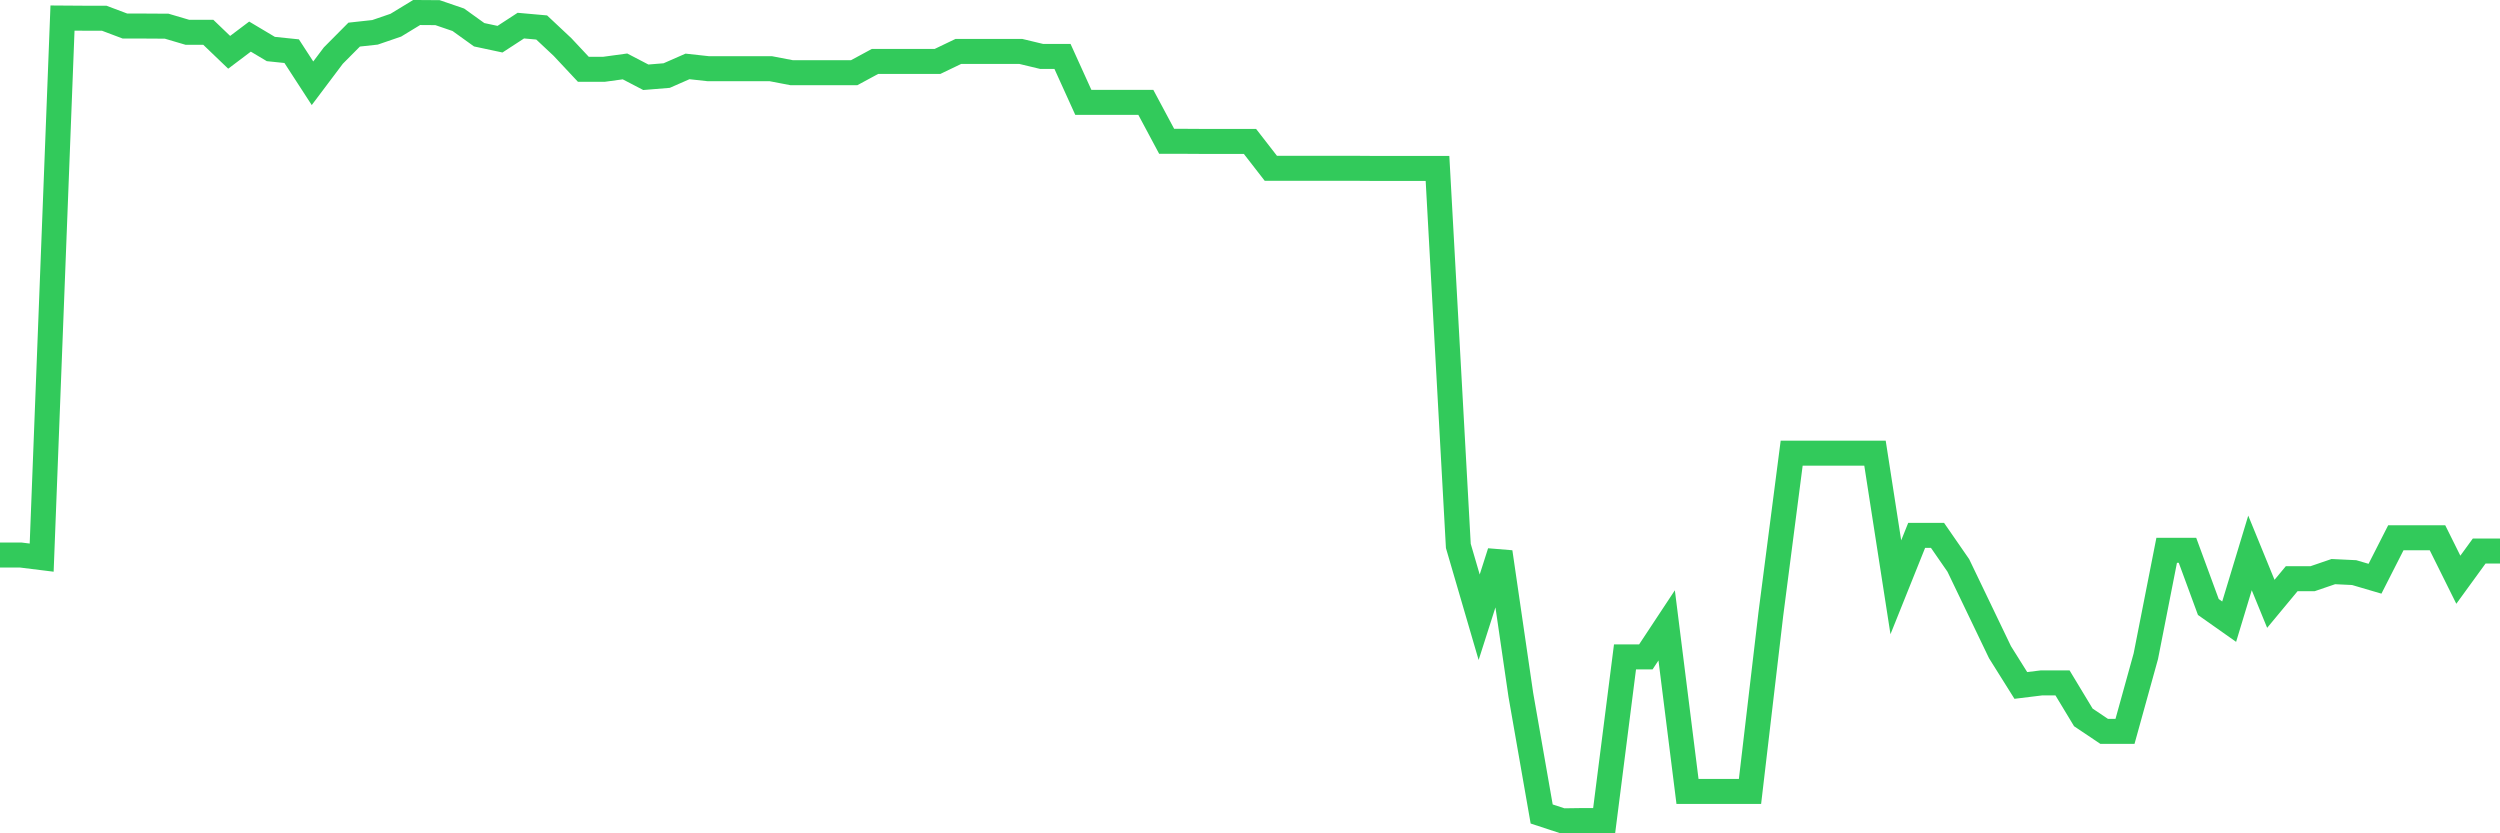 <svg
  xmlns="http://www.w3.org/2000/svg"
  xmlns:xlink="http://www.w3.org/1999/xlink"
  width="120"
  height="40"
  viewBox="0 0 120 40"
  preserveAspectRatio="none"
>
  <polyline
    points="0,26.642 1,26.642 2,26.766 3,0.867 4,0.874 5,0.874 6,1.251 7,1.251 8,1.257 9,1.552 10,1.552 11,2.511 12,1.757 13,2.353 14,2.456 15,3.997 16,2.668 17,1.661 18,1.552 19,1.209 20,0.6 21,0.607 22,0.949 23,1.668 24,1.881 25,1.23 26,1.319 27,2.257 28,3.325 29,3.325 30,3.188 31,3.709 32,3.627 33,3.188 34,3.298 35,3.298 36,3.298 37,3.298 38,3.49 39,3.49 40,3.49 41,3.49 42,2.949 43,2.949 44,2.949 45,2.949 46,2.469 47,2.469 48,2.469 49,2.469 50,2.709 51,2.709 52,4.914 53,4.914 54,4.914 55,4.914 56,6.784 57,6.784 58,6.79 59,6.79 60,6.79 61,8.078 62,8.078 63,8.078 64,8.078 65,8.078 66,8.085 67,8.085 68,8.085 69,8.085 70,26.204 71,29.628 72,26.499 73,33.353 74,39.071 75,39.4 76,39.386 77,39.386 78,31.532 79,31.532 80,30.018 81,37.989 82,37.989 83,37.989 84,37.989 85,29.477 86,21.753 87,21.753 88,21.753 89,21.753 90,21.753 91,28.19 92,25.697 93,25.697 94,27.142 95,29.224 96,31.306 97,32.901 98,32.778 99,32.778 100,34.435 101,35.106 102,35.106 103,31.498 104,26.416 105,26.416 106,29.135 107,29.84 108,26.54 109,28.984 110,27.779 111,27.779 112,27.437 113,27.485 114,27.779 115,25.814 116,25.814 117,25.814 118,27.827 119,26.451 120,26.451"
    fill="none"
    stroke="#32ca5b"
    stroke-width="1.2"
  >
  </polyline>
</svg>